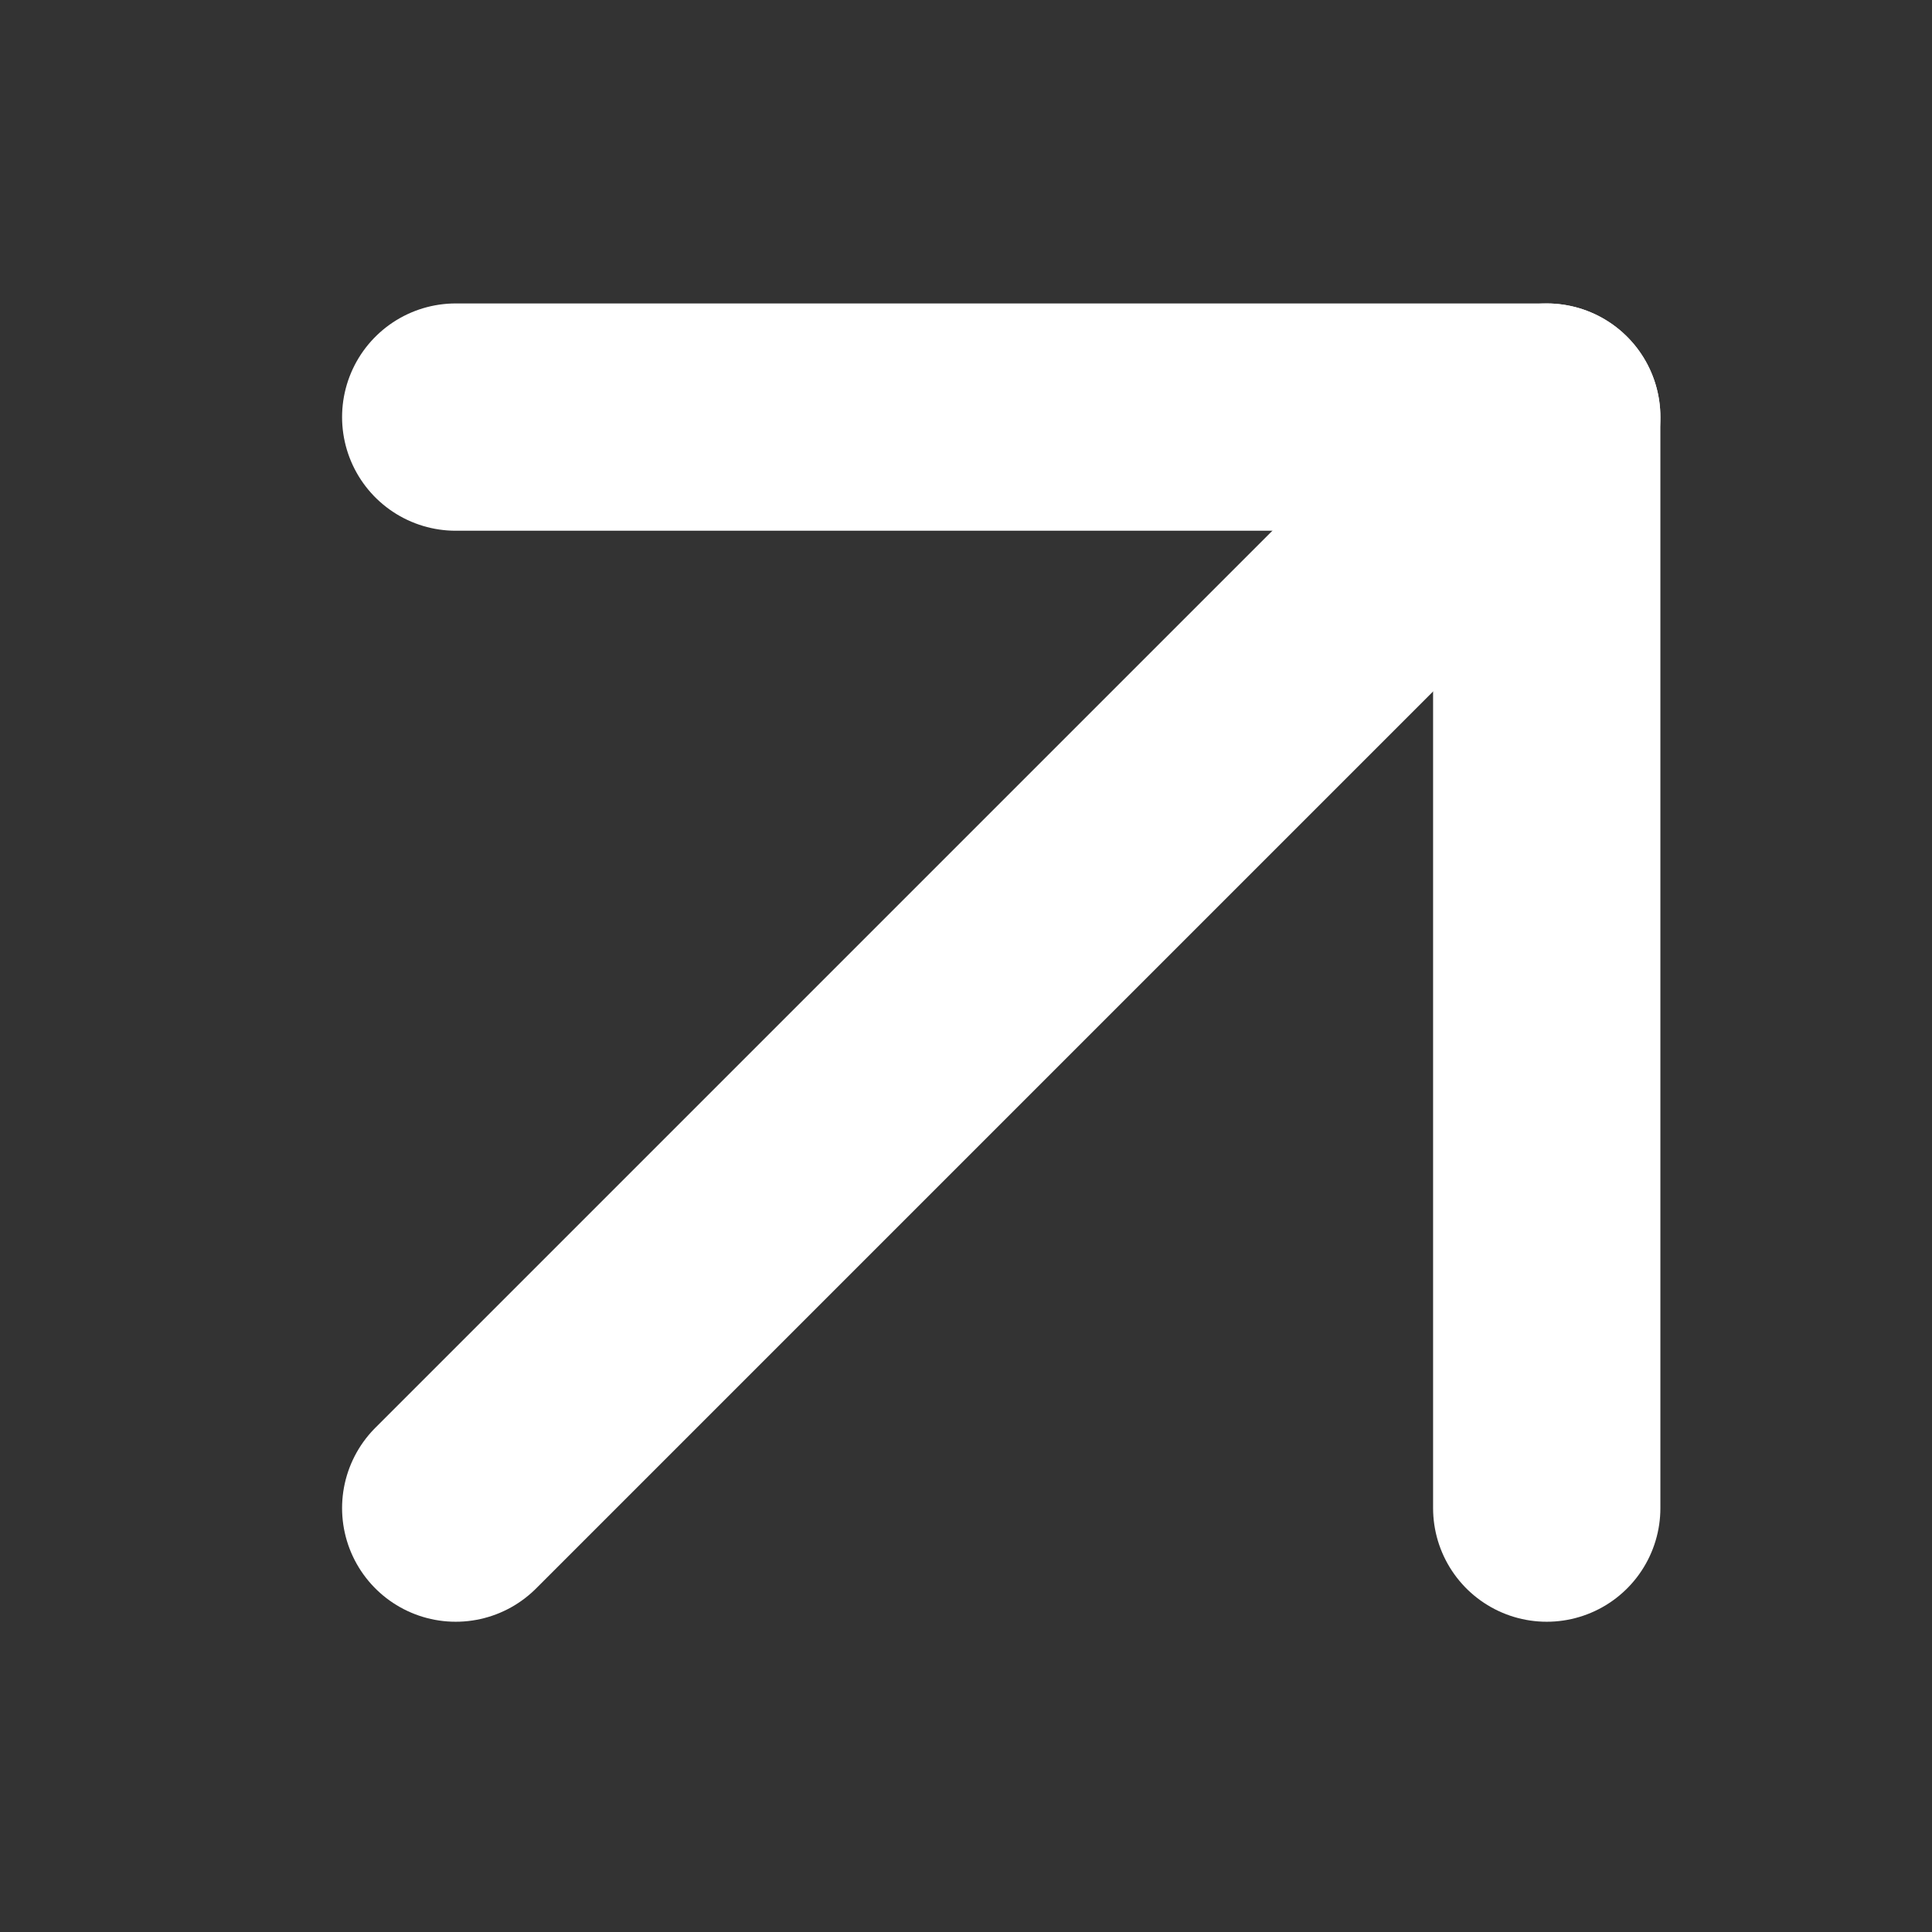 <svg width="17" height="17" viewBox="0 0 17 17" fill="none" xmlns="http://www.w3.org/2000/svg">
<rect x="0" y="0" width="17" height="17" fill="#333333" stroke="none"/>
<g clip-path="url(#clip0_56_161)">
<path d="M4.01 13.27L13.61 3.67" stroke="white" stroke-width="2" stroke-linecap="round" stroke-linejoin="round"/>
<path d="M4.01 3.67H13.61V13.27" stroke="white" stroke-width="2" stroke-linecap="round" stroke-linejoin="round"/>
</g>
<defs>
<clipPath id="clip0_56_161">
<rect width="16" height="16" fill="white" transform="translate(0.81 0.47)"/>
</clipPath>
</defs>
</svg>
